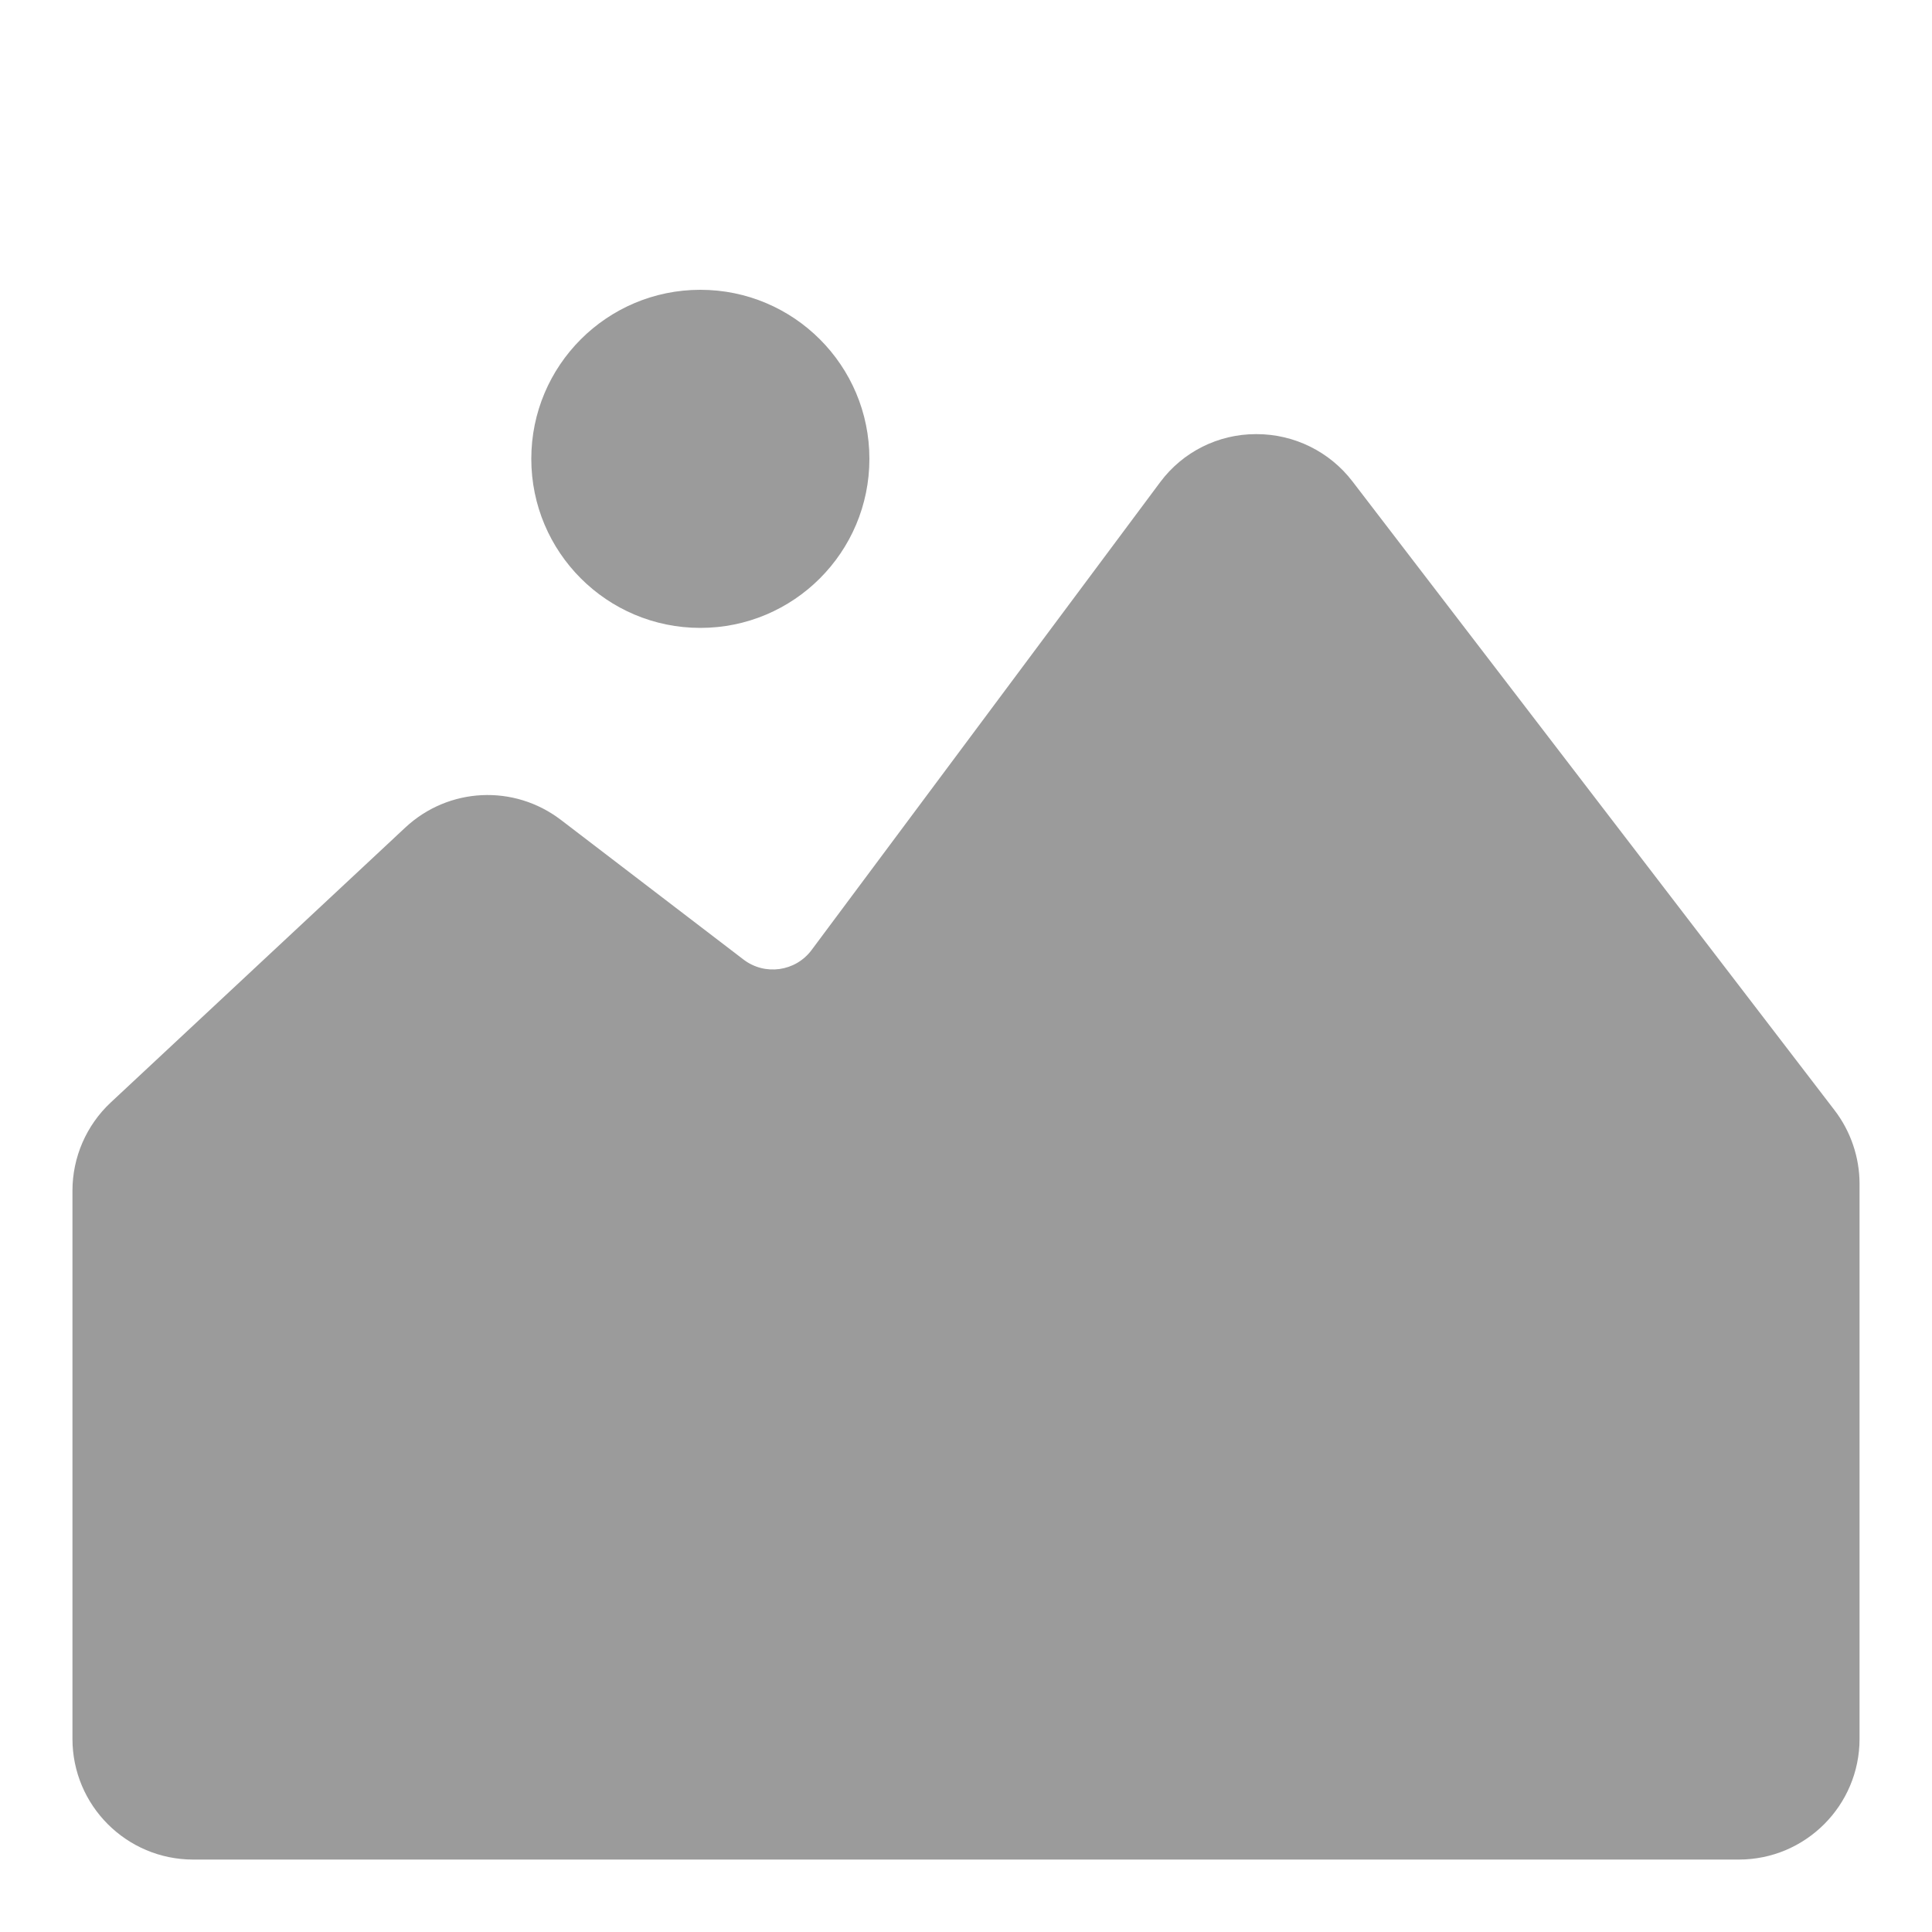 <?xml version="1.0" encoding="UTF-8"?>
<svg width="1200pt" height="1200pt" version="1.1" viewBox="0 0 1200 1200" xmlns="http://www.w3.org/2000/svg">
 <g fill="#9b9b9b">
  <path d="m840.03 299c-14.191-18.512-36.18-29.355-59.504-29.355h-0.527c-23.371 0-45.375 11.039-59.34 29.773l-216.57 290.66c-9.988 13.41-29.012 16.066-42.285 5.91l-113.36-86.699c-29.191-22.32-69.887-20.324-96.734 4.738l-182.89 170.7c-15.195 14.191-23.82 34.051-23.82 54.84v340.44c0 41.414 33.586 75 75 75h960c41.414 0 75-33.586 75-75v-344.73c0-16.41-5.504-32.609-15.48-45.629z"/>
  <path d="m540 285c0 57.988-47.012 105-105 105s-105-47.012-105-105 47.012-105 105-105 105 47.012 105 105"/>
 </g>
</svg>
